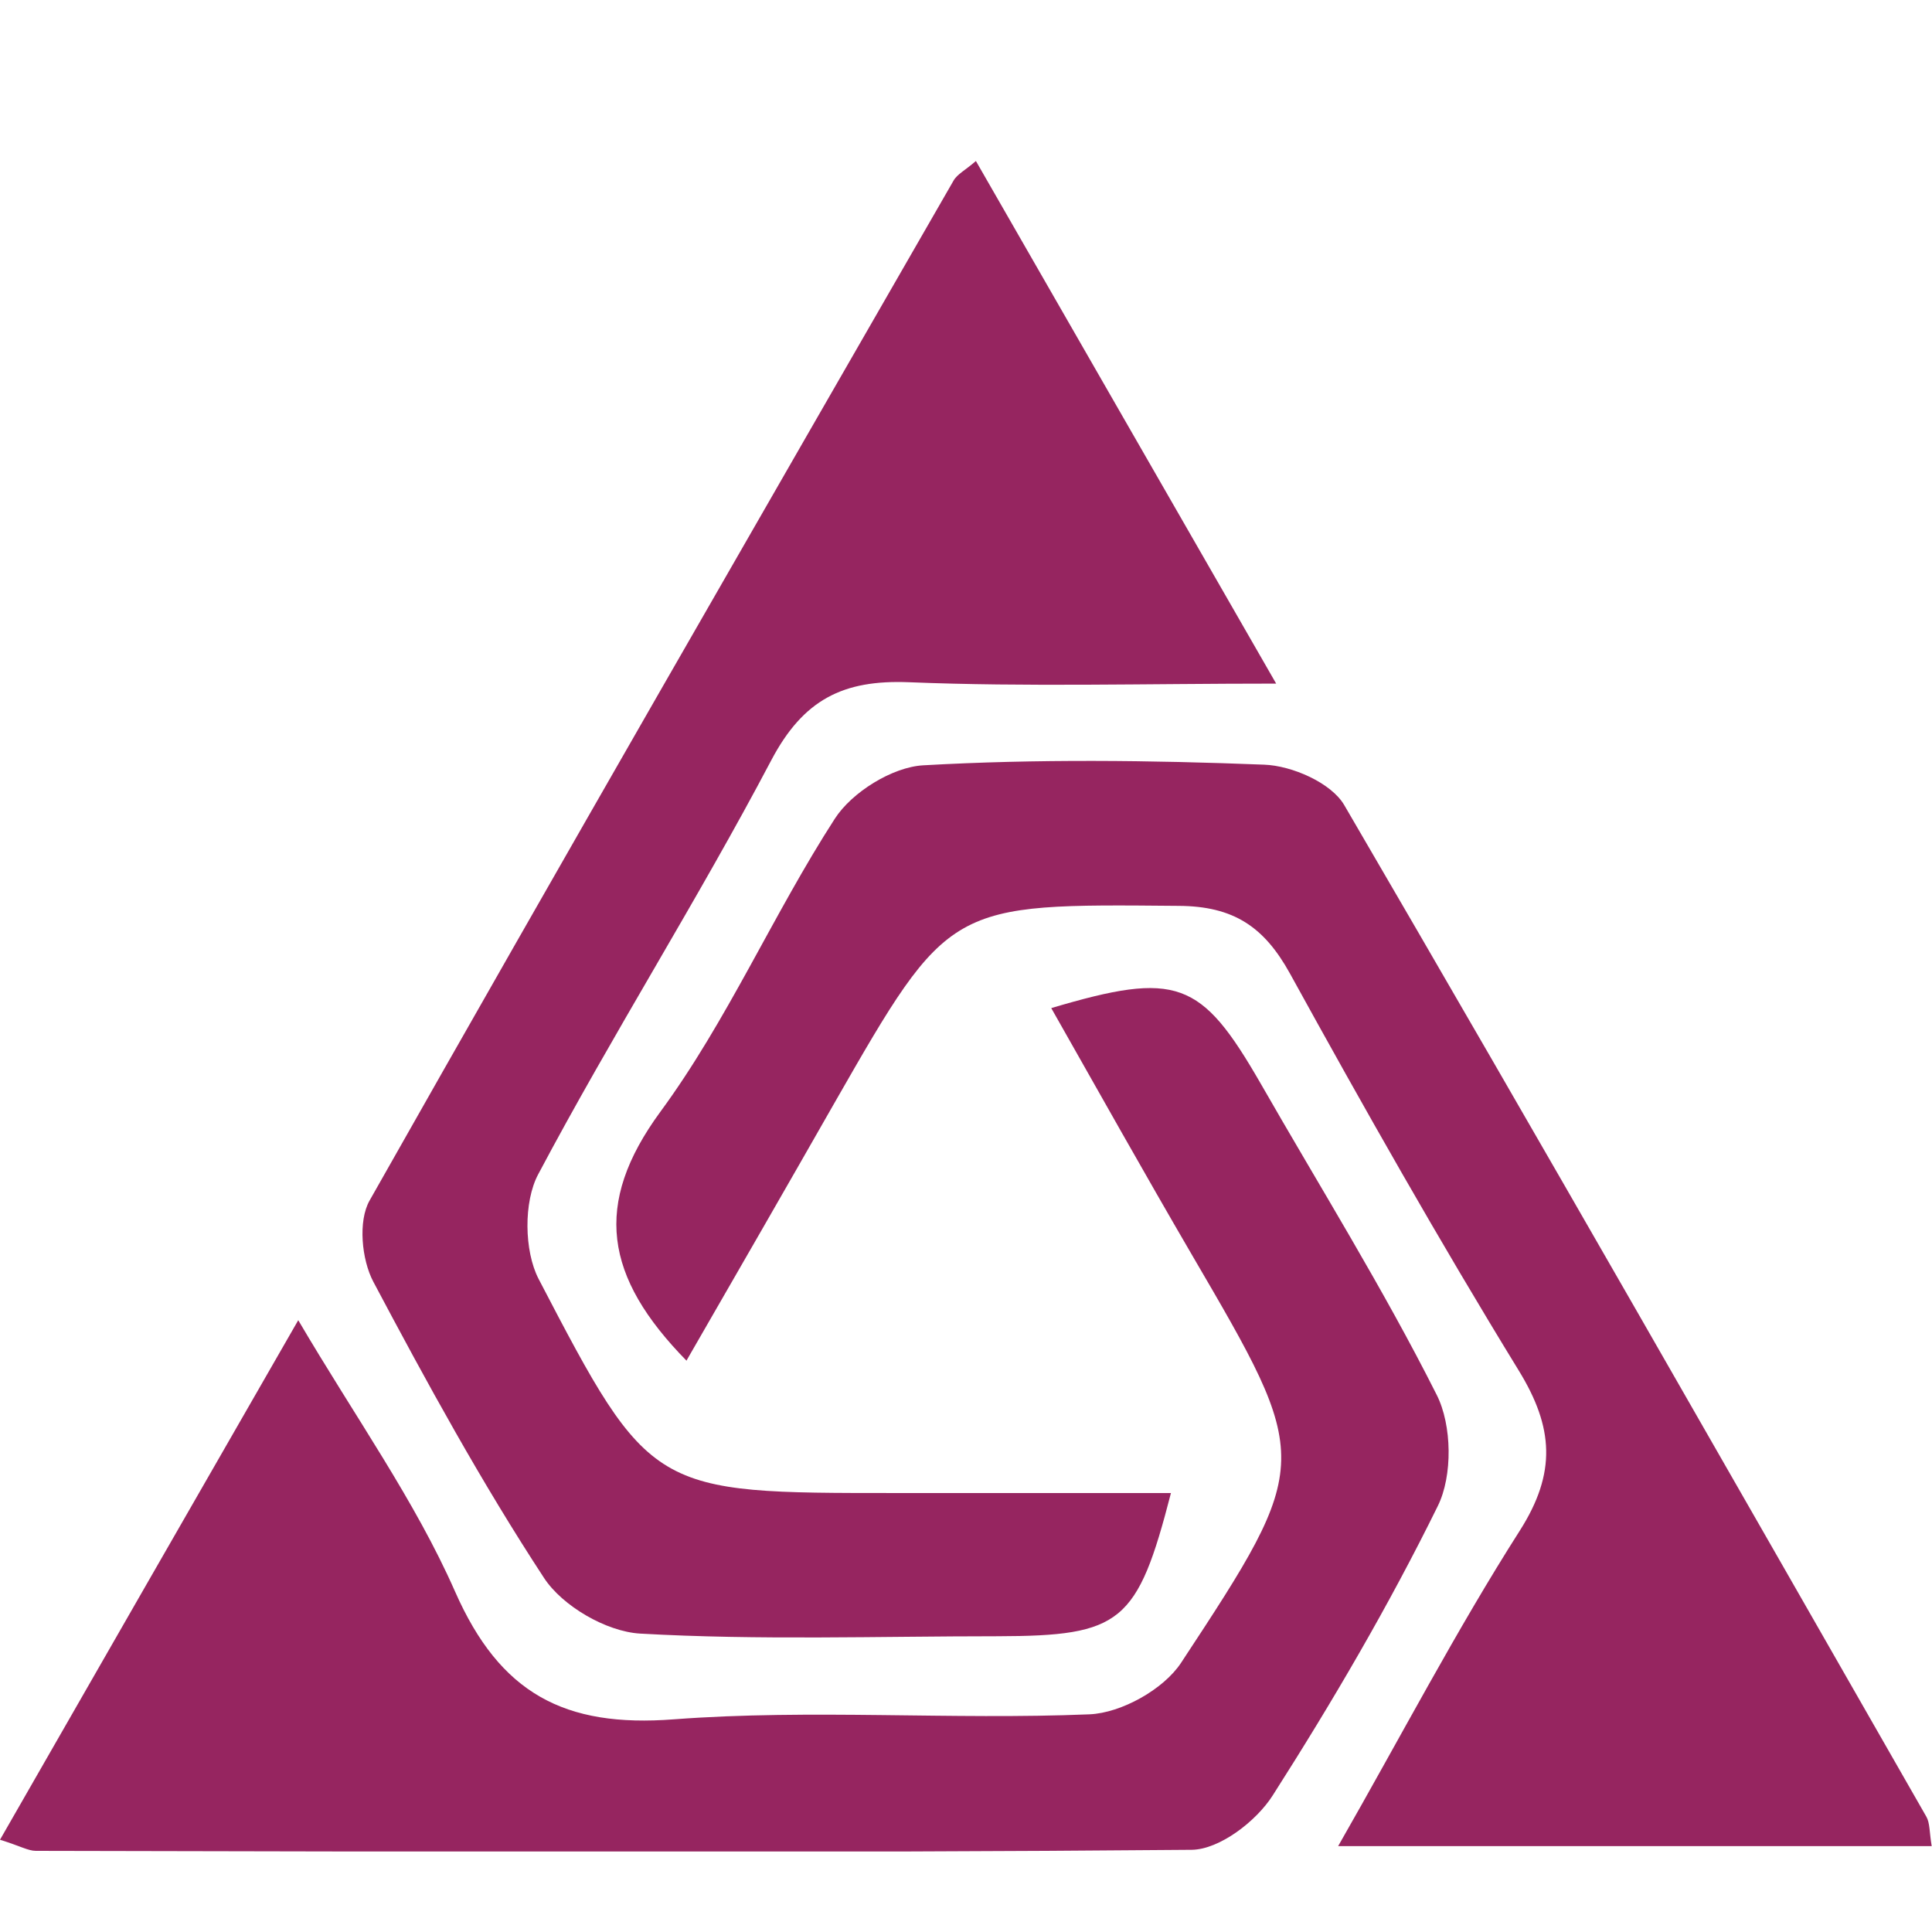 <svg width="24" height="24" viewBox="0 0 24 24" fill="none" xmlns="http://www.w3.org/2000/svg">
<g clip-path="url(#clip0_28_33579)">
<path d="M0 22.854C1.224 20.719 2.406 18.66 3.705 16.4C4.417 17.611 5.154 18.639 5.653 19.771C6.211 21.037 7.011 21.463 8.372 21.358C10.083 21.229 11.815 21.367 13.534 21.296C13.93 21.279 14.454 20.986 14.671 20.657C16.319 18.154 16.298 18.142 14.8 15.577C14.213 14.57 13.642 13.551 13.059 12.523C14.621 12.059 14.92 12.176 15.657 13.454C16.394 14.741 17.181 16.003 17.847 17.327C18.038 17.703 18.047 18.334 17.86 18.71C17.252 19.946 16.552 21.141 15.811 22.302C15.607 22.624 15.149 22.975 14.804 22.979C10.016 23.021 5.233 23 0.445 22.992C0.35 22.992 0.254 22.933 0 22.854Z" fill="#962560"/>
<path d="M8.53 16.905C7.506 15.861 7.364 14.958 8.201 13.814C9.034 12.682 9.604 11.357 10.37 10.171C10.582 9.841 11.086 9.528 11.469 9.507C12.876 9.427 14.296 9.444 15.703 9.499C16.049 9.511 16.536 9.724 16.698 10C19.133 14.173 21.527 18.371 23.929 22.566C23.975 22.645 23.967 22.758 23.996 22.933H16.623C17.414 21.55 18.093 20.247 18.879 19.015C19.337 18.296 19.3 17.732 18.867 17.026C17.876 15.41 16.939 13.755 16.024 12.093C15.703 11.512 15.324 11.257 14.642 11.253C11.79 11.228 11.794 11.207 10.366 13.701C9.771 14.745 9.171 15.786 8.526 16.905H8.53Z" fill="#962560"/>
<path d="M12.123 2C13.334 4.11 14.533 6.194 15.853 8.492C14.213 8.492 12.751 8.534 11.294 8.475C10.474 8.442 9.979 8.688 9.579 9.448C8.663 11.186 7.606 12.853 6.686 14.587C6.503 14.929 6.511 15.539 6.69 15.886C8.08 18.555 8.101 18.547 11.128 18.547C12.26 18.547 13.393 18.547 14.546 18.547C14.129 20.163 13.93 20.322 12.393 20.326C10.911 20.326 9.429 20.377 7.951 20.293C7.531 20.268 6.986 19.951 6.757 19.6C5.982 18.417 5.3 17.172 4.638 15.923C4.492 15.648 4.446 15.167 4.592 14.912C6.986 10.681 9.417 6.466 11.844 2.246C11.89 2.163 11.994 2.113 12.123 2Z" fill="#962560"/>
</g>
<defs>
<clipPath id="clip0_28_33579">
<rect width="24" height="21" fill="white" transform="translate(0 2)"/>
</clipPath>
</defs>
</svg>
